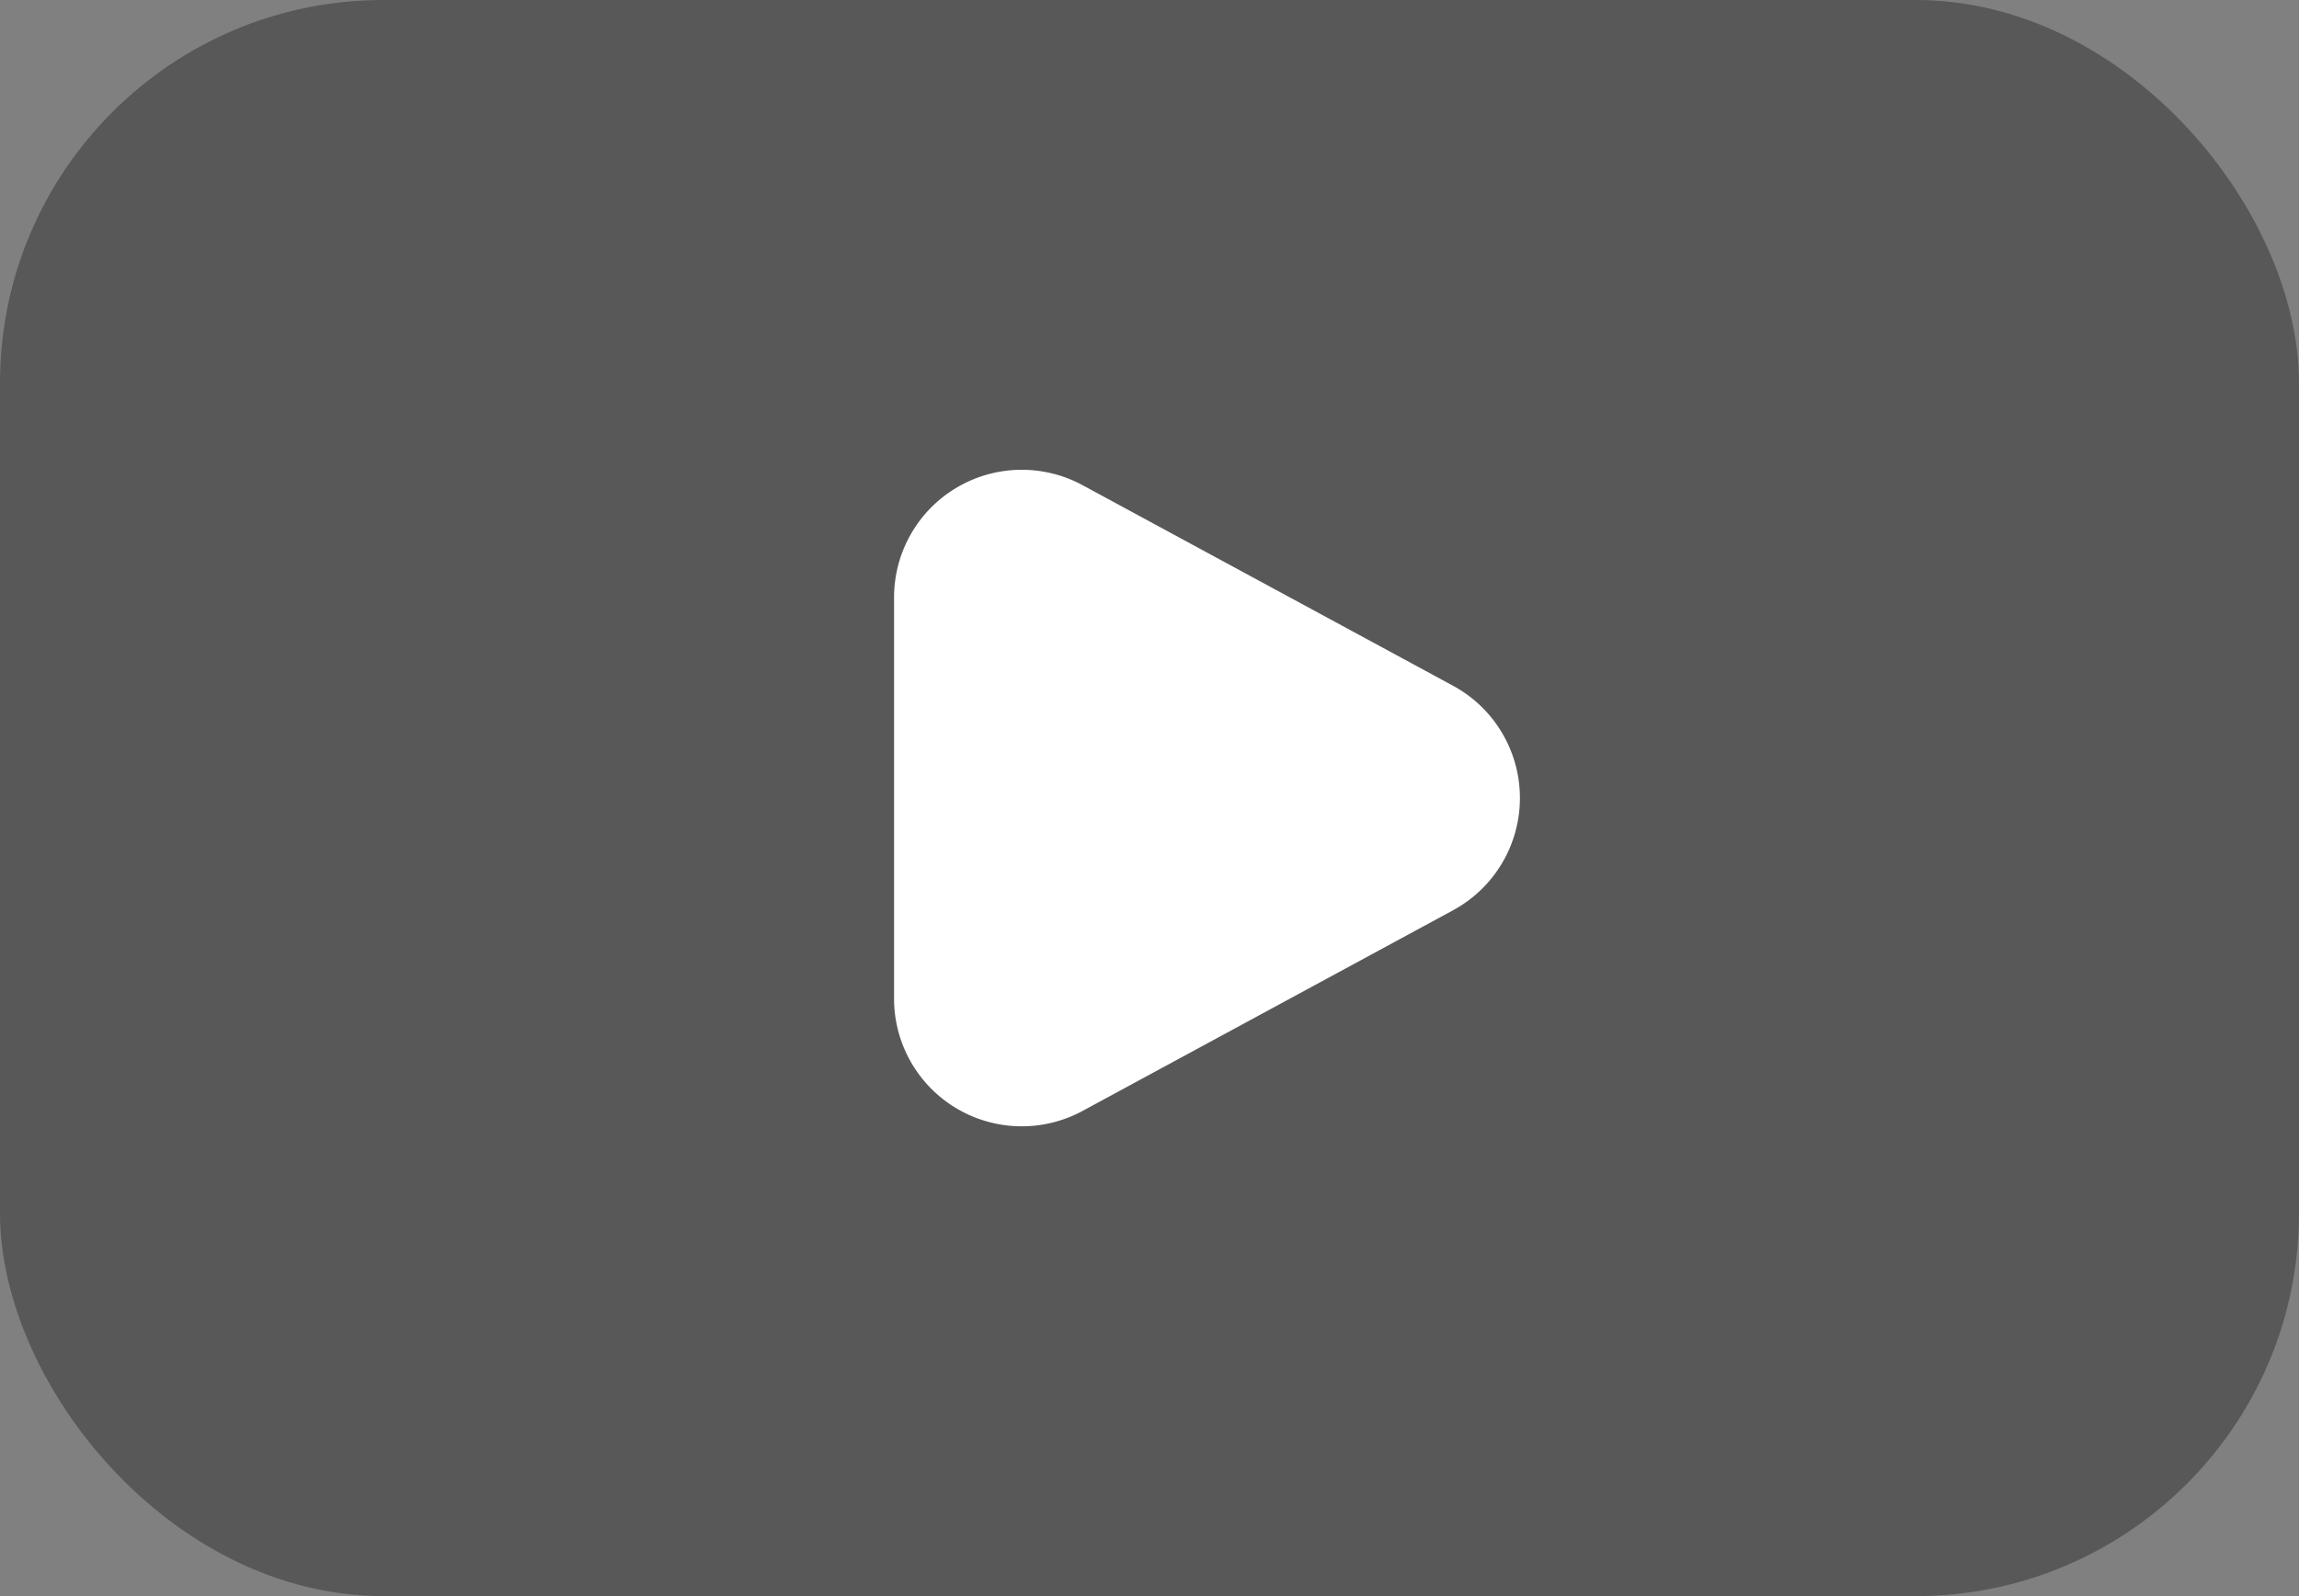 <svg xmlns="http://www.w3.org/2000/svg" width="36" height="25" viewBox="0 0 36 25">
  <rect x="0" y="0" width="36" height="25" fill="#808080" stroke="none"/>
  <g id="그룹_69" data-name="그룹 69" transform="translate(-1222.867 167.353)">
    <rect id="사각형_31" data-name="사각형 31" width="36" height="25" rx="6" transform="translate(1222.867 -167.353)" fill="#585858"/>
    <path id="다각형_2" data-name="다각형 2" d="M4.741,3.247a2,2,0,0,1,3.517,0l3.142,5.8A2,2,0,0,1,9.642,12H3.358A2,2,0,0,1,1.6,9.047Z" transform="translate(1248.867 -161.353) rotate(90)" fill="#fff"/>
  </g>
</svg>
